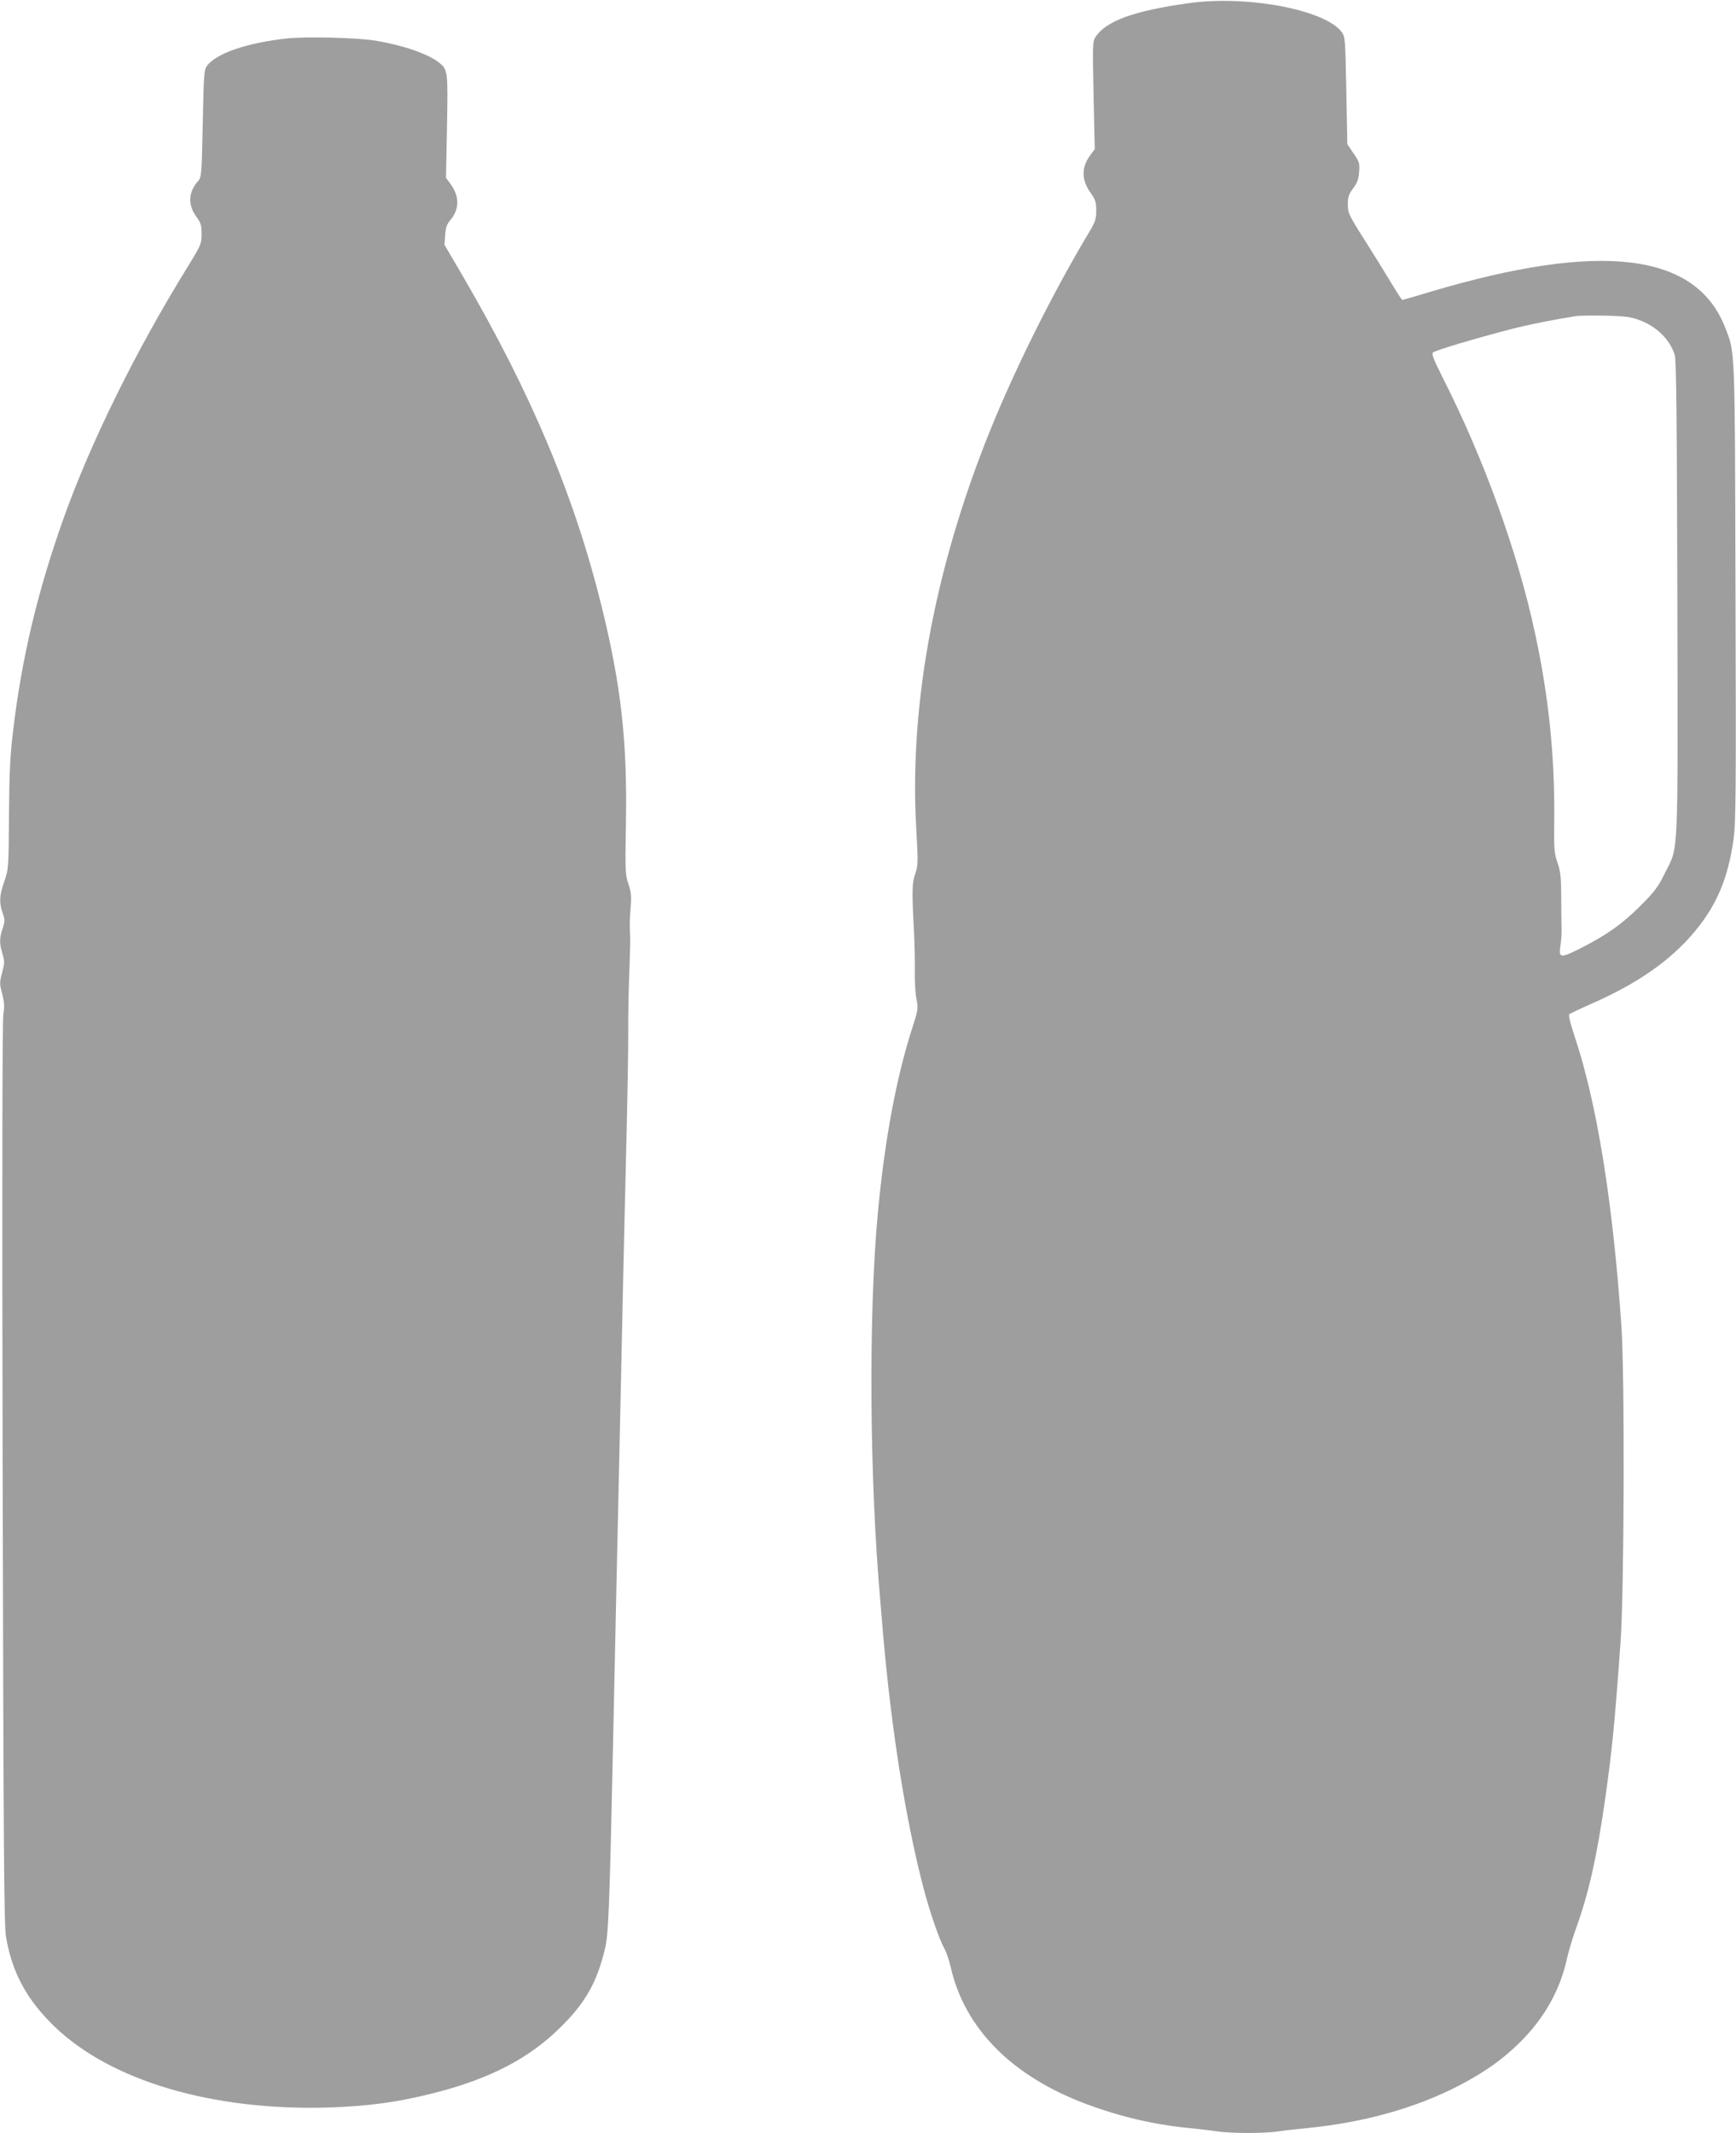 <?xml version="1.0" standalone="no"?>
<!DOCTYPE svg PUBLIC "-//W3C//DTD SVG 20010904//EN"
 "http://www.w3.org/TR/2001/REC-SVG-20010904/DTD/svg10.dtd">
<svg version="1.0" xmlns="http://www.w3.org/2000/svg"
 width="1042pt" height="1280pt" viewBox="0 0 1042 1280"
 preserveAspectRatio="xMidYMid meet">
<g transform="translate(0,1280) scale(0.1,-0.1)"
fill="#9e9e9e" stroke="none">
<path d="M7135 12781 c-329 -46 -496 -106 -560 -204 -17 -26 -17 -49 -11 -350
l7 -322 -26 -35 c-55 -75 -55 -148 1 -227 29 -41 34 -56 34 -107 0 -52 -5 -67
-49 -140 -199 -333 -407 -746 -557 -1104 -353 -845 -517 -1695 -475 -2454 12
-212 12 -230 -5 -280 -20 -57 -21 -101 -8 -348 4 -80 6 -190 5 -245 -1 -54 3
-126 10 -160 11 -58 10 -64 -25 -173 -96 -297 -166 -674 -207 -1112 -57 -615
-50 -1605 16 -2340 2 -30 10 -111 15 -180 50 -575 133 -1104 240 -1518 41
-158 98 -322 131 -380 10 -18 26 -66 35 -105 84 -371 369 -658 819 -825 199
-74 399 -121 610 -142 61 -6 138 -15 171 -20 79 -13 289 -13 368 0 33 5 113
14 176 20 341 34 650 121 910 256 156 82 260 156 366 261 144 143 239 313 279
498 10 44 35 129 57 189 73 203 123 422 172 766 41 287 58 455 93 945 22 307
26 1595 5 1900 -51 743 -148 1343 -282 1740 -24 72 -36 123 -31 128 5 5 64 33
130 62 281 123 481 263 625 437 131 158 198 318 231 549 14 102 16 261 12
1479 -4 1498 -1 1441 -64 1599 -176 445 -748 513 -1764 211 -92 -28 -169 -50
-172 -50 -3 0 -36 51 -73 113 -37 61 -103 168 -147 237 -104 164 -107 171
-107 228 0 38 6 57 32 92 25 33 33 56 36 99 4 52 1 60 -34 111 l-37 55 -6 322
c-6 305 -7 323 -27 350 -99 134 -565 223 -919 174z m2700 -1900 c106 -38 184
-113 217 -209 10 -29 13 -344 16 -1466 3 -1605 8 -1477 -75 -1646 -40 -82 -60
-109 -147 -196 -109 -109 -203 -176 -364 -257 -117 -59 -128 -57 -115 23 4 25
7 70 6 100 -1 30 -2 117 -2 192 -1 115 -4 148 -22 200 -20 57 -22 81 -20 253
4 384 -33 744 -115 1124 -105 490 -308 1050 -557 1540 -54 108 -65 137 -55
146 14 13 256 85 468 140 114 29 265 59 395 79 17 2 93 3 170 2 114 -3 151 -7
200 -25z"/>
<path d="M1720 12569 c-236 -26 -419 -88 -477 -163 -18 -23 -20 -47 -26 -347
-6 -297 -8 -324 -26 -343 -61 -67 -65 -145 -12 -217 27 -37 31 -51 31 -104 0
-58 -3 -65 -86 -200 -310 -502 -581 -1052 -744 -1510 -155 -437 -250 -836
-301 -1268 -18 -145 -23 -248 -25 -507 -2 -321 -3 -326 -28 -399 -30 -85 -32
-128 -10 -190 14 -40 14 -49 0 -92 -20 -59 -20 -91 -1 -153 13 -44 13 -55 -2
-112 -16 -60 -16 -68 0 -127 13 -51 15 -76 7 -123 -6 -38 -8 -1033 -4 -2754 5
-2251 8 -2709 20 -2781 35 -214 125 -380 292 -541 340 -326 946 -505 1642
-485 242 8 420 32 635 87 342 87 578 211 770 405 141 141 209 264 255 455 23
93 28 234 50 1245 6 275 15 696 20 935 5 239 14 643 20 897 5 255 15 671 20
925 6 255 15 659 21 898 6 239 10 509 10 600 -1 91 2 237 5 325 8 228 8 235 5
290 -2 28 0 88 4 135 6 71 4 95 -13 145 -19 56 -20 78 -15 355 9 498 -28 834
-147 1316 -162 656 -422 1275 -832 1977 l-110 188 4 58 c3 45 10 66 31 90 56
67 56 144 -1 220 l-25 34 6 307 c6 331 5 342 -46 383 -65 53 -215 105 -382
133 -111 18 -420 26 -535 13z"/>
</g>
</svg>
